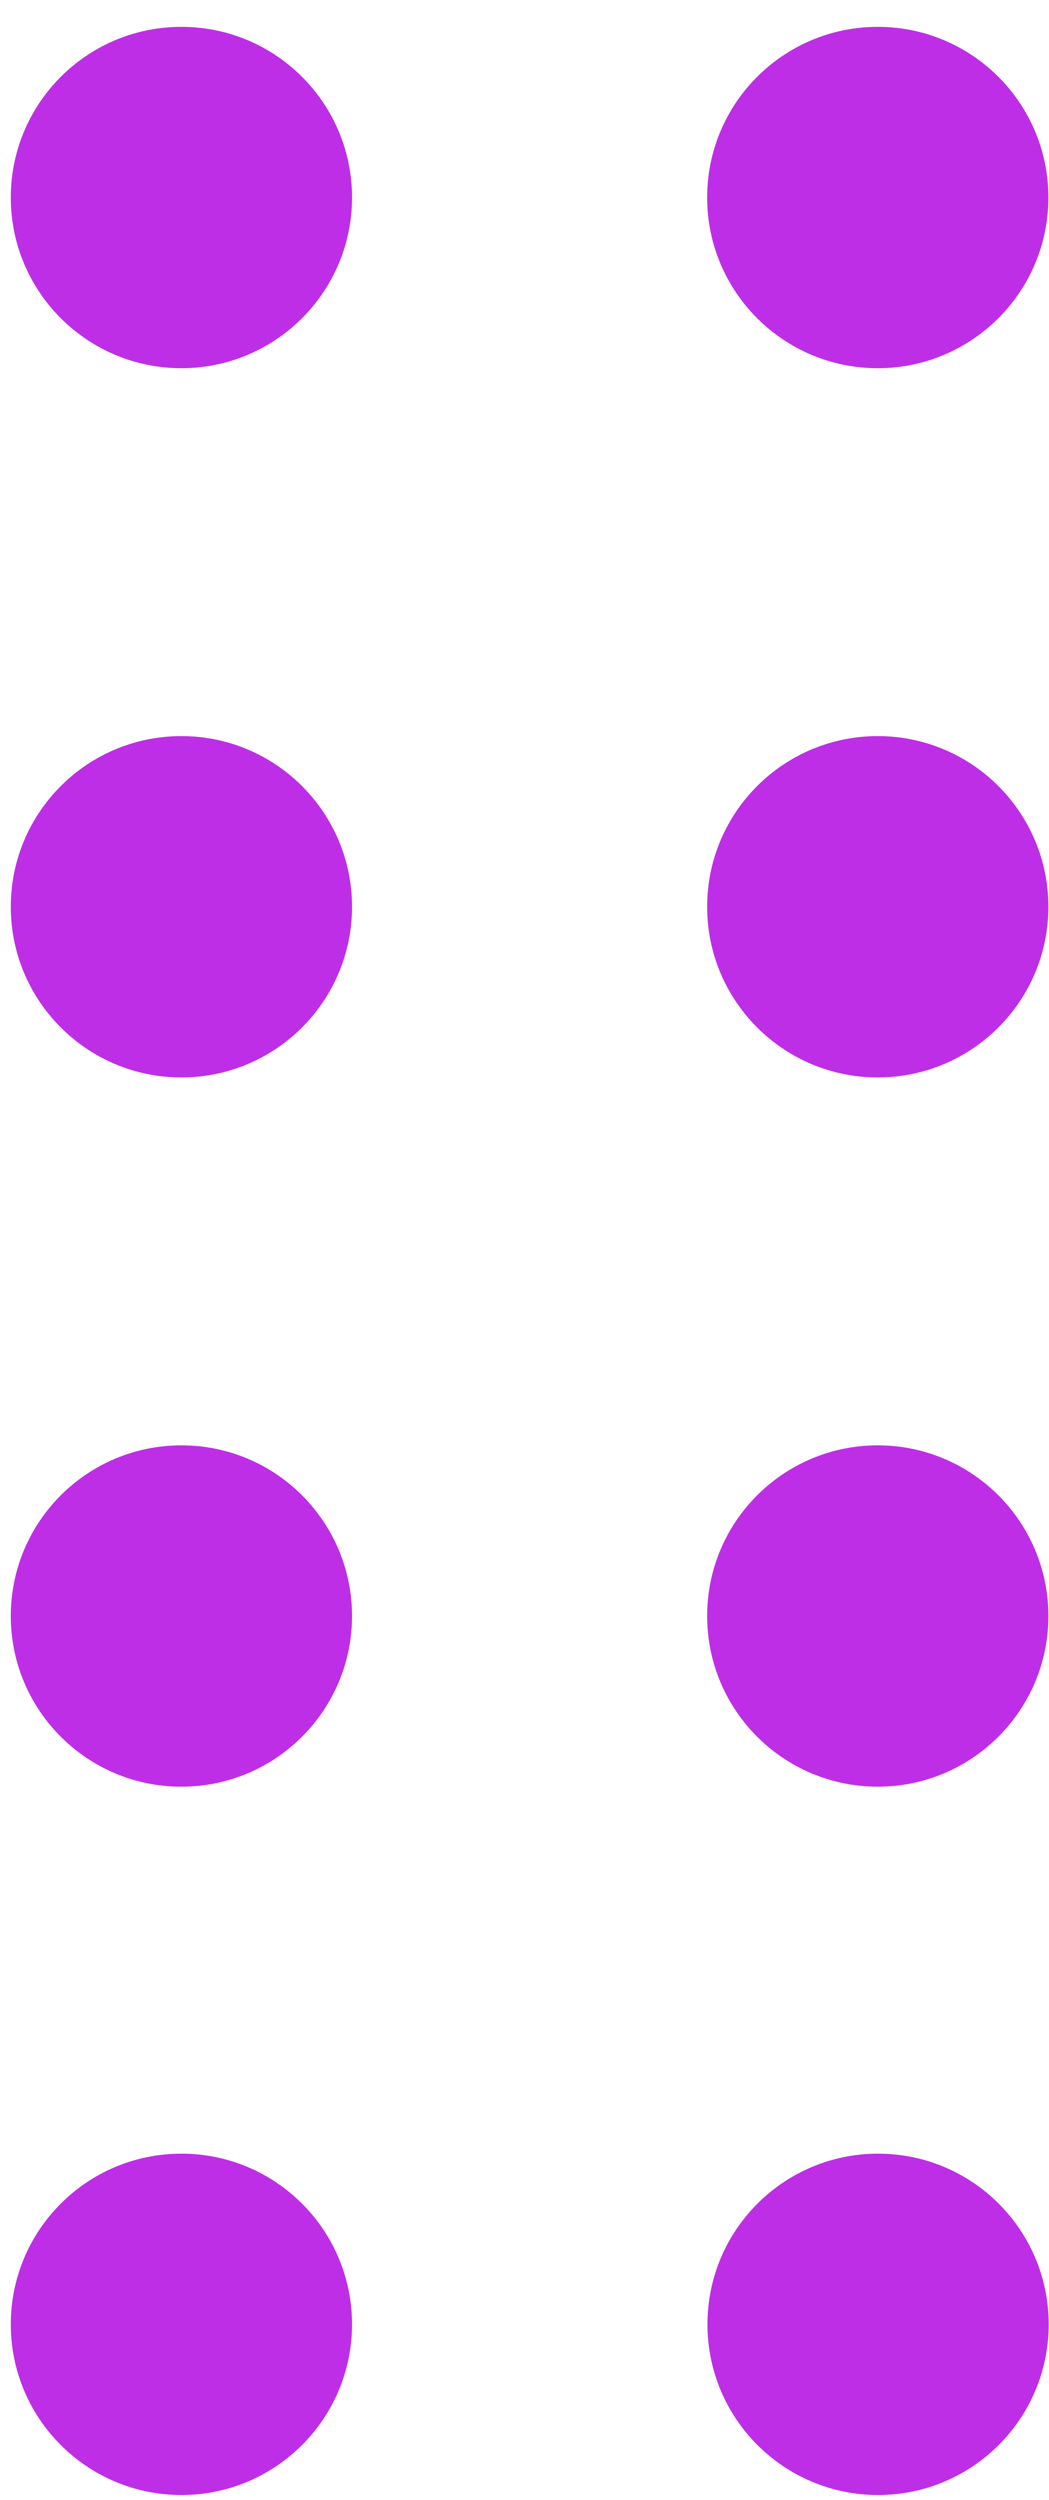<svg width="34" height="81" viewBox="0 0 34 81" fill="none" xmlns="http://www.w3.org/2000/svg">
<path d="M28.45 11.93C31.504 11.93 33.98 9.454 33.98 6.4C33.98 3.346 31.504 0.87 28.45 0.87C25.396 0.87 22.92 3.346 22.92 6.4C22.92 9.454 25.396 11.93 28.45 11.93Z" fill="#BE2EE7"/>
<path d="M5.88 11.93C8.934 11.93 11.41 9.454 11.41 6.4C11.41 3.346 8.934 0.87 5.88 0.87C2.825 0.87 0.35 3.346 0.35 6.4C0.35 9.454 2.825 11.93 5.88 11.93Z" fill="#BE2EE7"/>
<path d="M28.45 34.91C31.504 34.91 33.98 32.434 33.98 29.38C33.98 26.326 31.504 23.85 28.45 23.85C25.396 23.85 22.92 26.326 22.92 29.38C22.92 32.434 25.396 34.91 28.45 34.91Z" fill="#BE2EE7"/>
<path d="M5.88 34.91C8.934 34.91 11.41 32.434 11.41 29.38C11.41 26.326 8.934 23.85 5.88 23.85C2.825 23.85 0.35 26.326 0.35 29.38C0.35 32.434 2.825 34.91 5.88 34.91Z" fill="#BE2EE7"/>
<path d="M28.45 57.89C31.504 57.89 33.98 55.414 33.98 52.36C33.98 49.306 31.504 46.83 28.45 46.83C25.396 46.83 22.92 49.306 22.92 52.36C22.92 55.414 25.396 57.89 28.45 57.89Z" fill="#BE2EE7"/>
<path d="M5.88 57.89C8.934 57.89 11.41 55.414 11.41 52.36C11.41 49.306 8.934 46.83 5.88 46.83C2.825 46.83 0.35 49.306 0.35 52.36C0.35 55.414 2.825 57.89 5.88 57.89Z" fill="#BE2EE7"/>
<path d="M28.46 80.84C31.514 80.84 33.99 78.364 33.99 75.31C33.99 72.256 31.514 69.78 28.46 69.78C25.406 69.78 22.93 72.256 22.93 75.31C22.93 78.364 25.406 80.84 28.46 80.84Z" fill="#BE2EE7"/>
<path d="M5.88 80.84C8.934 80.84 11.41 78.364 11.41 75.31C11.41 72.256 8.934 69.78 5.88 69.78C2.825 69.78 0.35 72.256 0.35 75.31C0.35 78.364 2.825 80.84 5.88 80.84Z" fill="#BE2EE7"/>
</svg>
